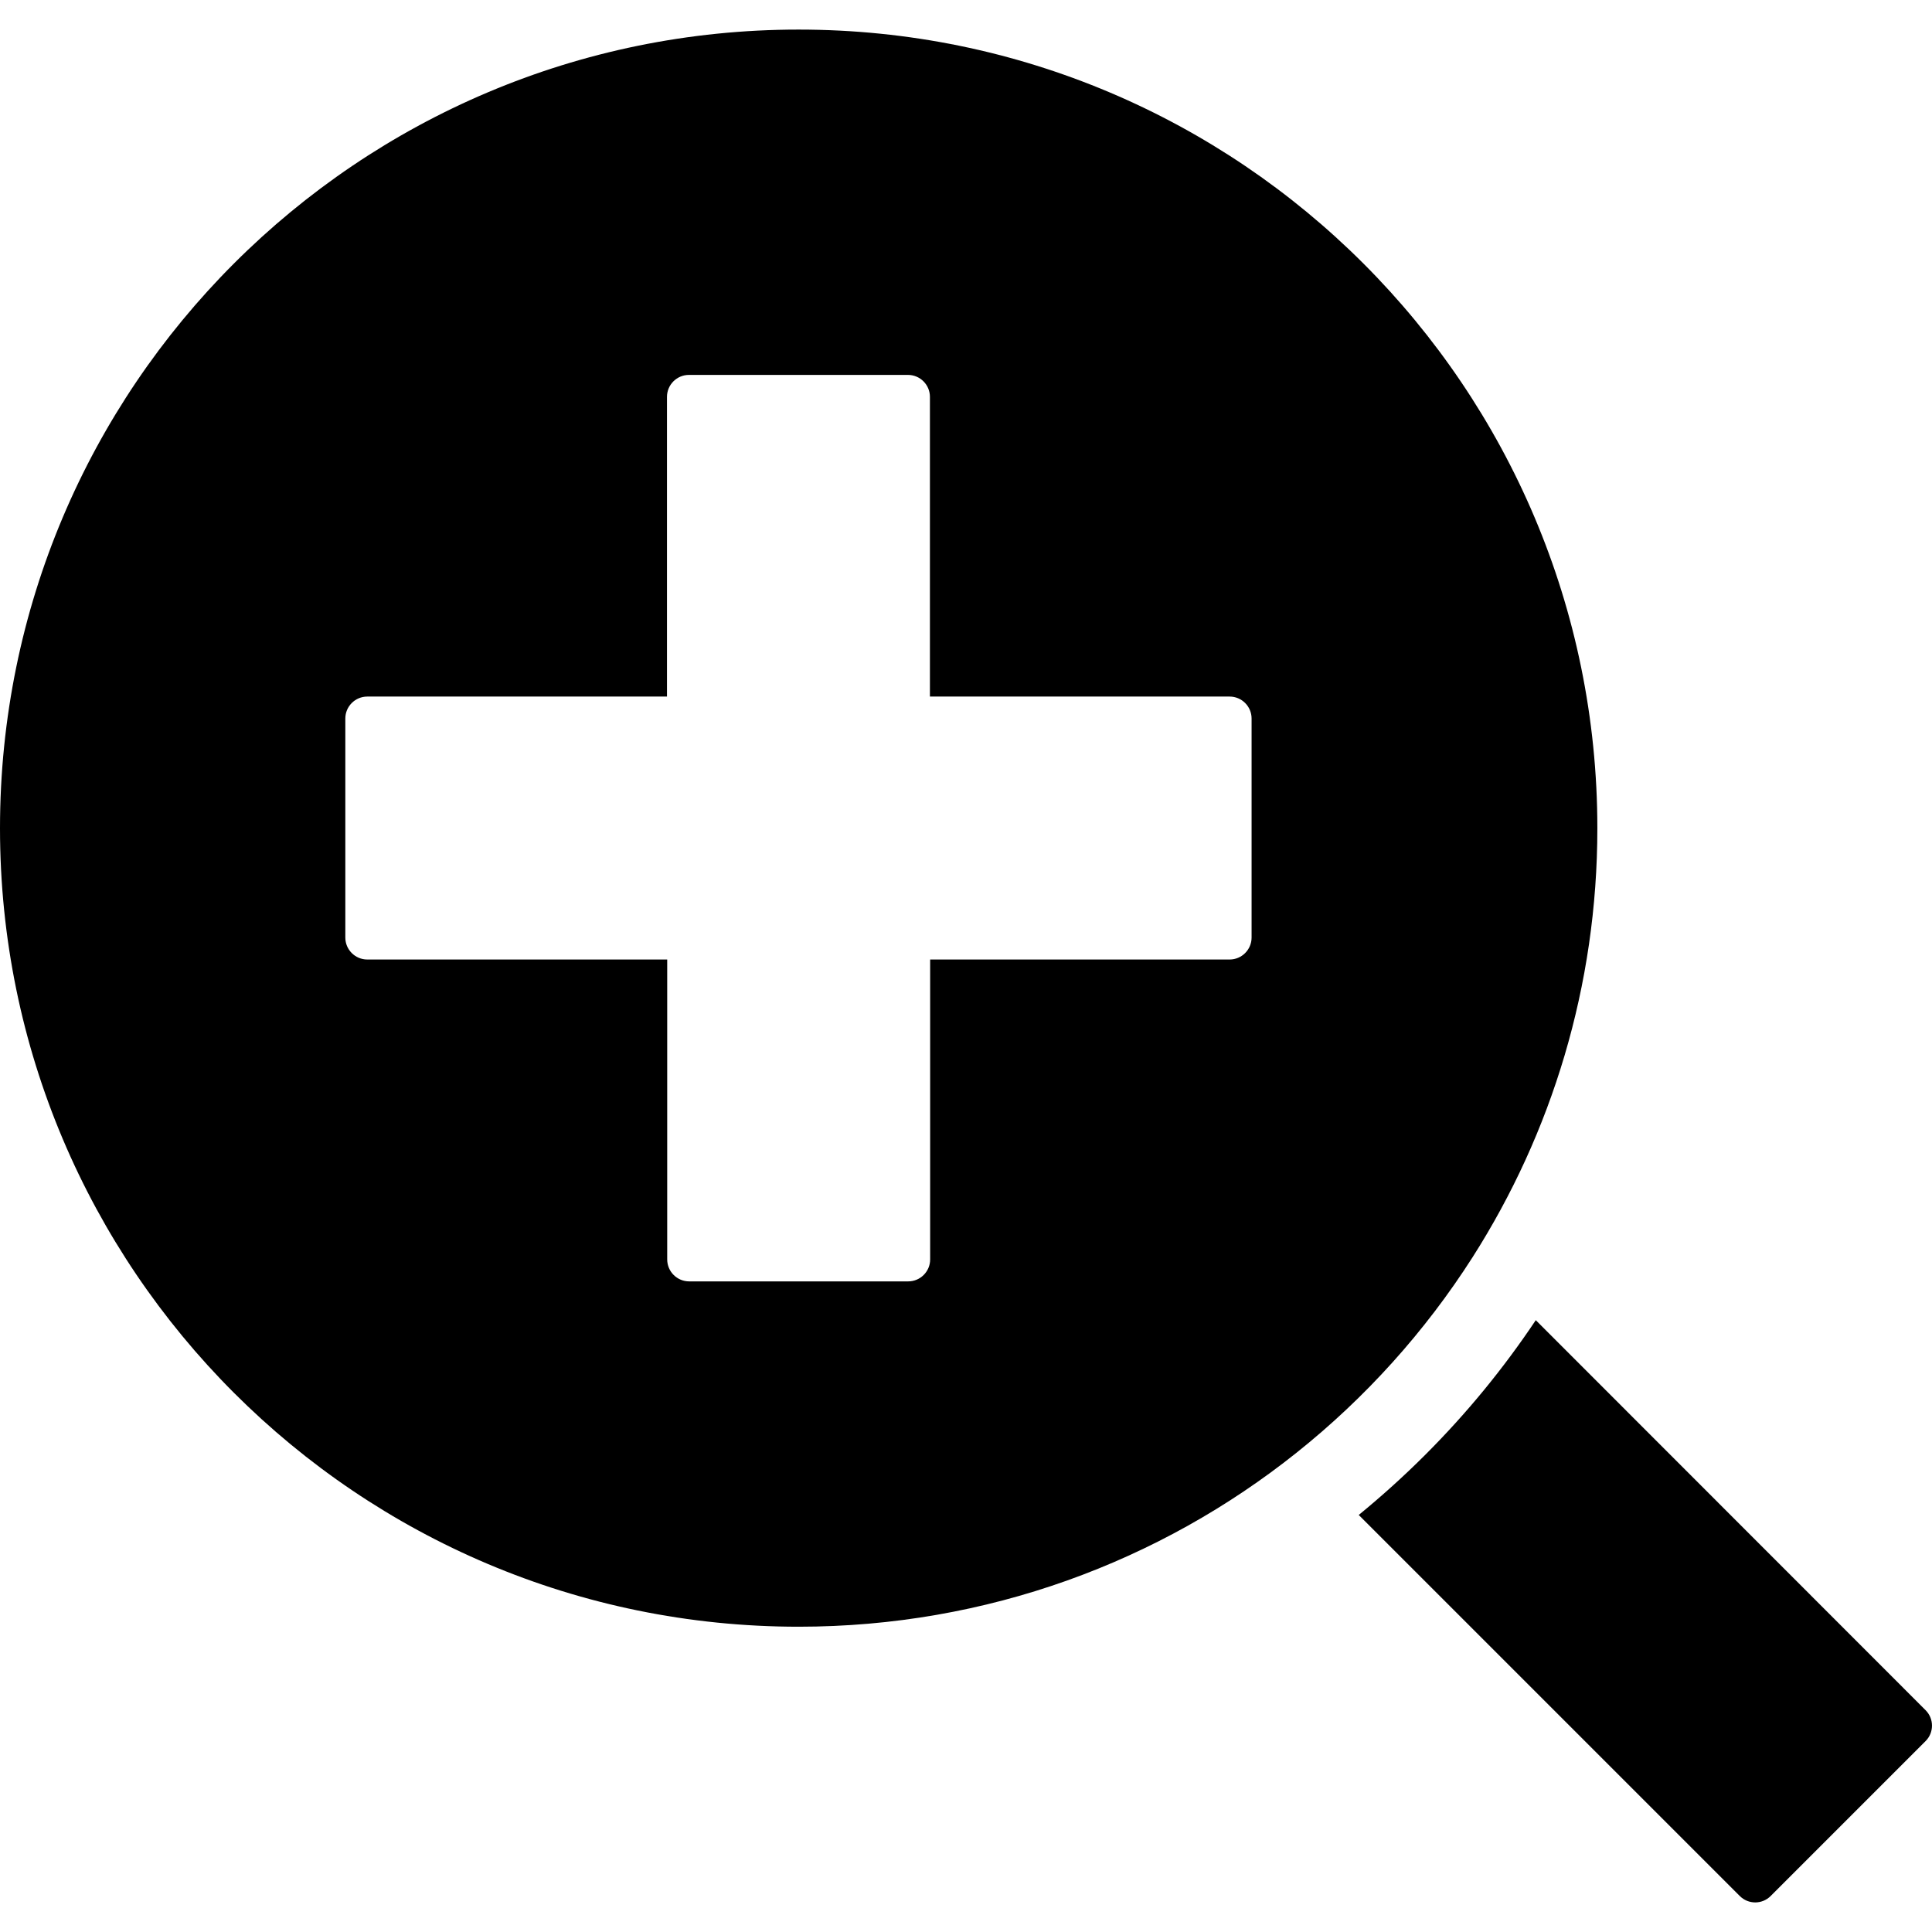 <?xml version="1.0" encoding="iso-8859-1"?>
<!-- Uploaded to: SVG Repo, www.svgrepo.com, Generator: SVG Repo Mixer Tools -->
<!DOCTYPE svg PUBLIC "-//W3C//DTD SVG 1.1//EN" "http://www.w3.org/Graphics/SVG/1.1/DTD/svg11.dtd">
<svg fill="#000000" version="1.1" id="Capa_1" xmlns="http://www.w3.org/2000/svg" xmlns:xlink="http://www.w3.org/1999/xlink" 
	 width="800px" height="800px" viewBox="0 0 881.725 881.724"
	 xml:space="preserve">
<g>
	<g>
		<path d="M650.5,663.899c-9.699,9.7-19.9,18.9-30.4,27.5l173.9,173.9c3.9,3.9,10.199,3.9,14.1,0l70.701-70.7
			c3.898-3.899,3.898-10.2,0-14.1l-177.9-178C686.199,624.5,669.4,645,650.5,663.899z"/>
		<path d="M364.5,742.399c85.901,0,164.901-29.699,227.2-79.399c31.5-25.101,58.701-55.3,80.4-89.3C708.1,517.2,729,450,729,378
			c0-201.3-163.199-364.5-364.5-364.5C163.2,13.5,0,176.699,0,378C0,579.2,163.2,742.399,364.5,742.399z M157.6,327.899
			c0-5.5,4.5-10,10-10h136.8v-136.8c0-5.5,4.5-10,10-10h100c5.5,0,10,4.5,10,10v136.8h136.799c5.5,0,10,4.5,10,10v100
			c0,5.5-4.5,10-10,10h-25H424.5v57.9v79c0,5.5-4.5,10-10,10h-100c-5.5,0-10-4.5-10-10v-136.9H167.6c-5.5,0-10-4.5-10-10V327.899z"
			/>
	</g>
</g>
</svg>